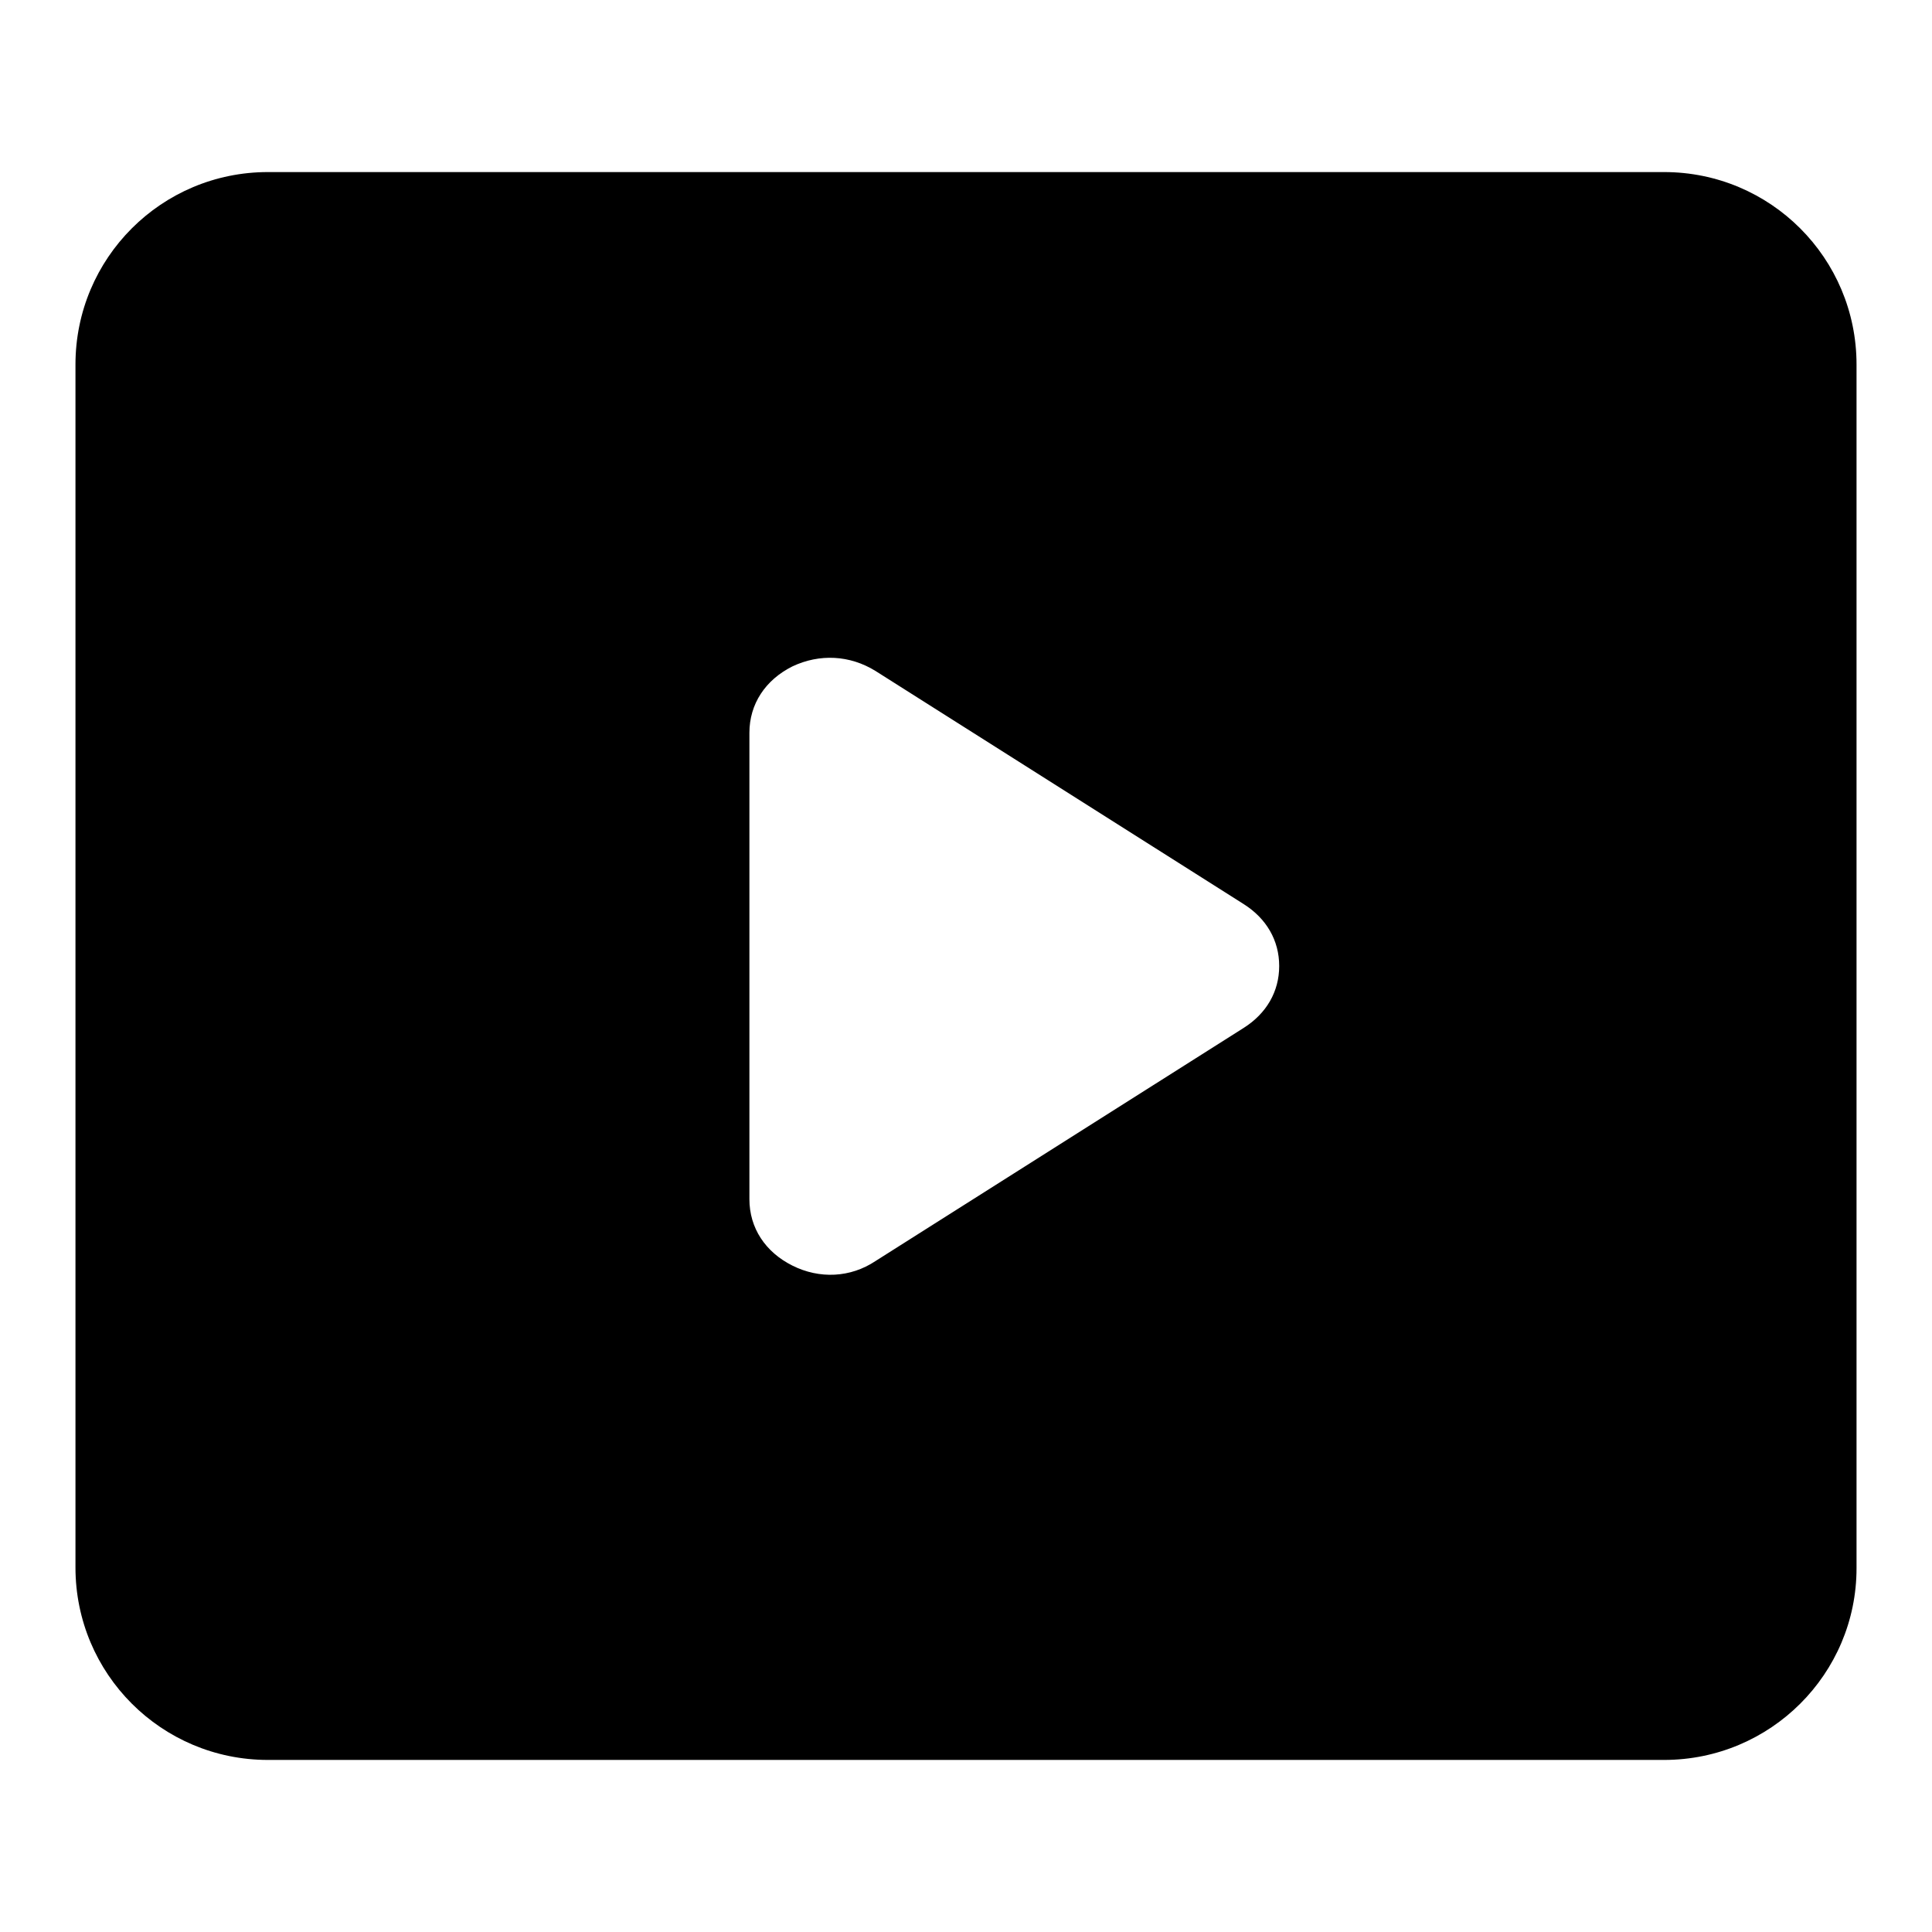 <?xml version="1.0" encoding="utf-8"?>
<!-- Svg Vector Icons : http://www.onlinewebfonts.com/icon -->
<!DOCTYPE svg PUBLIC "-//W3C//DTD SVG 1.1//EN" "http://www.w3.org/Graphics/SVG/1.1/DTD/svg11.dtd">
<svg version="1.1" xmlns="http://www.w3.org/2000/svg" xmlns:xlink="http://www.w3.org/1999/xlink" x="0px" y="0px" viewBox="0 0 256 256" enable-background="new 0 0 256 256" xml:space="preserve">
<g><g><path fill="#000000" d="M220.5,233.2h-185c-14.1,0-25.5-11.4-25.5-25.5V48.3c0-14.1,11.4-25.5,25.5-25.5h185c14.1,0,25.5,11.4,25.5,25.5v159.5C246,221.8,234.6,233.2,220.5,233.2z M164.8,119.8L116,88.9c-3.4-2.1-7.4-2.3-11-0.6c-3.6,1.8-5.7,5-5.7,8.8v61.8c0,3.8,2.1,7,5.7,8.8c3.6,1.8,7.7,1.6,11-0.6l48.8-30.9c3-1.9,4.7-4.8,4.7-8.2C169.5,124.6,167.8,121.7,164.8,119.8z"/></g></g>
</svg>